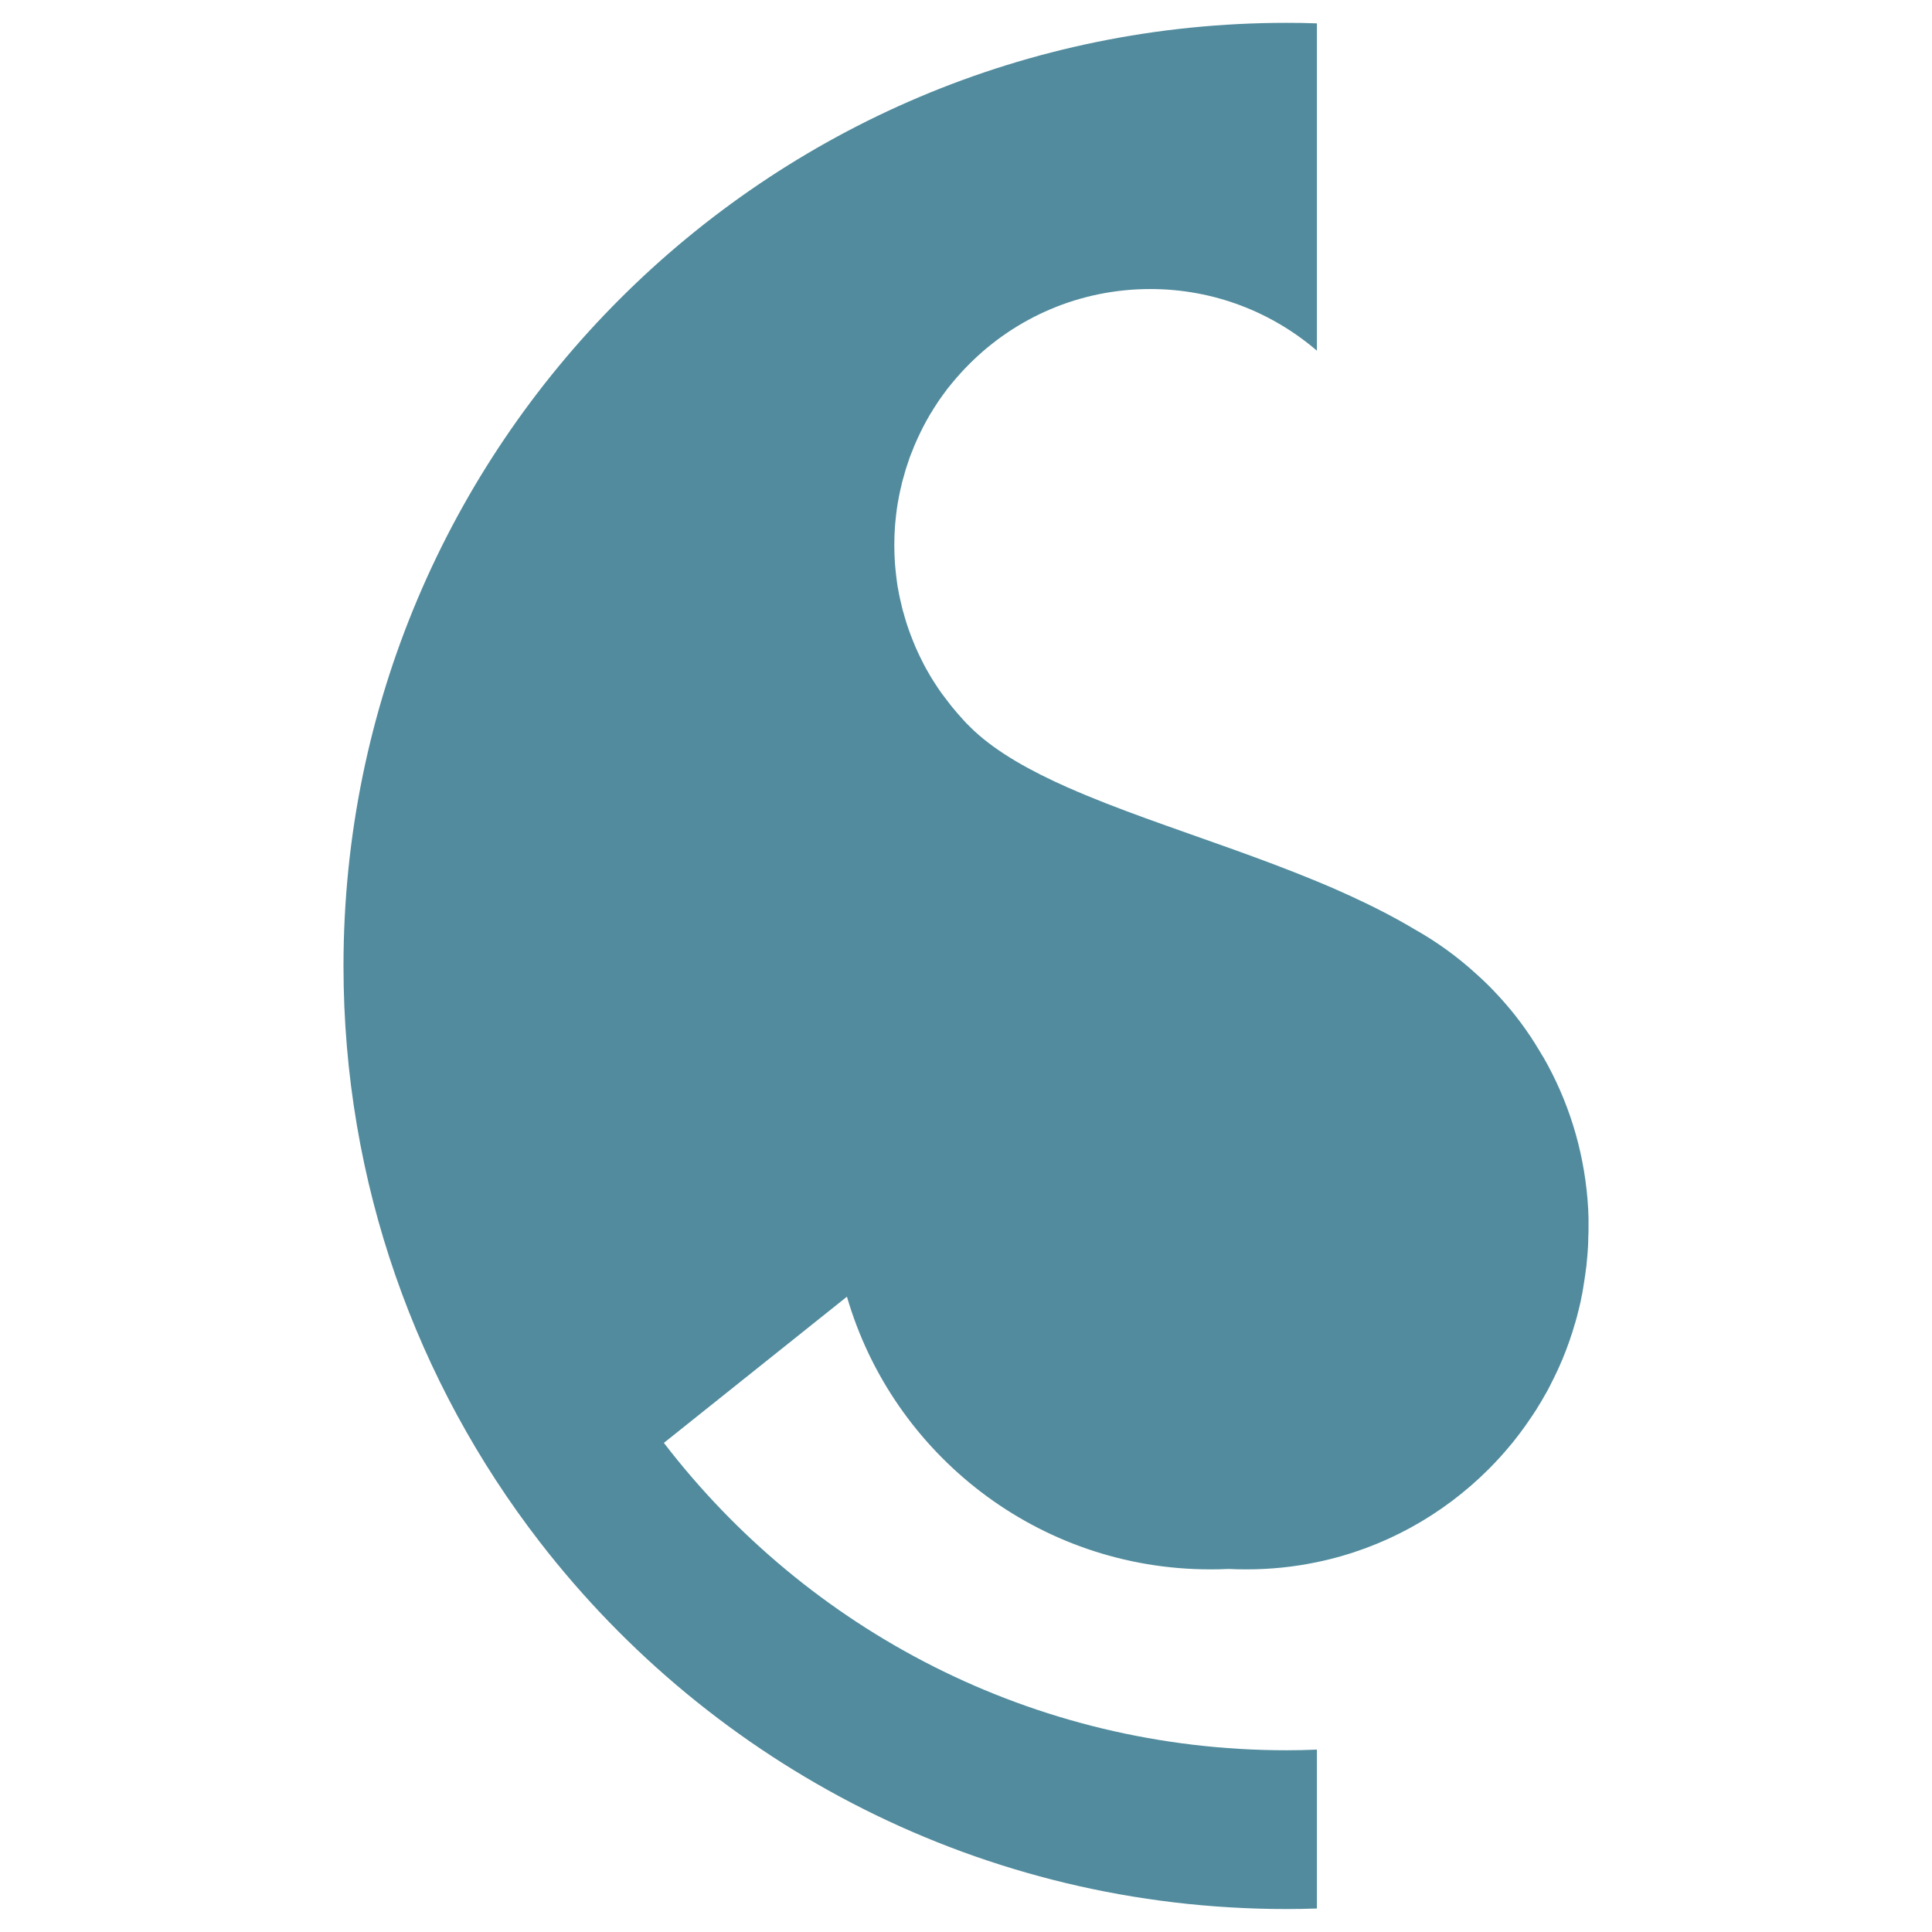 <?xml version="1.0" encoding="UTF-8"?>
<svg xmlns="http://www.w3.org/2000/svg" xmlns:xlink="http://www.w3.org/1999/xlink" width="500" zoomAndPan="magnify" viewBox="0 0 375 375" height="500" preserveAspectRatio="xMidYMid meet" version="1.0">
  <defs>
    <clipPath id="d1bdcf5162">
      <path d="M 66.672 4.434 L 309 4.434 L 309 370.691 L 66.672 370.691 Z M 66.672 4.434 " clip-rule="nonzero"></path>
    </clipPath>
    <clipPath id="7cb5f7c6be">
      <path d="M 308.328 238.242 C 308.328 238.895 308.328 239.547 308.285 240.199 C 308.285 240.492 308.266 240.809 308.266 241.125 L 308.266 241.188 C 308.242 241.504 308.223 241.816 308.223 242.133 C 308.223 242.219 308.223 242.301 308.199 242.406 C 308.18 242.953 308.117 243.5 308.074 244.047 C 308.055 244.344 308.012 244.637 307.992 244.953 C 307.969 245.27 307.926 245.543 307.906 245.836 C 307.887 245.984 307.863 246.129 307.844 246.258 C 307.82 246.426 307.801 246.594 307.781 246.742 C 307.758 247.016 307.719 247.266 307.676 247.52 C 307.652 247.707 307.633 247.875 307.59 248.066 C 307.59 248.086 307.59 248.109 307.59 248.129 C 307.57 248.234 307.547 248.359 307.527 248.488 C 307.465 248.887 307.402 249.285 307.34 249.688 C 307.34 249.688 307.34 249.707 307.34 249.707 C 307.297 249.961 307.254 250.211 307.211 250.484 C 307.191 250.59 307.168 250.715 307.148 250.844 C 307.129 250.969 307.105 251.074 307.086 251.18 C 307.066 251.285 307.066 251.367 307.023 251.473 C 307 251.621 306.961 251.77 306.938 251.895 C 306.918 252 306.895 252.125 306.875 252.23 C 306.832 252.379 306.812 252.504 306.793 252.652 C 306.688 253.137 306.582 253.598 306.453 254.082 C 306.414 254.25 306.371 254.398 306.328 254.566 C 306.328 254.609 306.309 254.672 306.285 254.734 C 306.246 254.902 306.203 255.07 306.16 255.238 C 306.117 255.406 306.074 255.578 306.035 255.746 C 306.035 255.785 306.012 255.809 305.992 255.852 C 305.906 256.125 305.844 256.418 305.762 256.711 C 305.762 256.754 305.738 256.797 305.719 256.816 C 305.656 257.027 305.594 257.238 305.527 257.449 C 305.422 257.848 305.297 258.246 305.172 258.648 C 305.109 258.859 305.047 259.047 304.961 259.258 C 304.875 259.469 304.812 259.699 304.75 259.91 C 304.688 260.121 304.602 260.352 304.52 260.562 C 304.309 261.152 304.098 261.719 303.887 262.289 C 303.742 262.625 303.613 262.98 303.469 263.316 C 303.402 263.465 303.363 263.613 303.301 263.758 C 303.215 263.969 303.129 264.18 303.027 264.371 C 302.922 264.645 302.793 264.938 302.668 265.211 C 302.648 265.254 302.625 265.297 302.605 265.336 C 302.543 265.441 302.5 265.57 302.457 265.676 L 302.184 266.262 C 302.016 266.621 301.848 266.977 301.68 267.316 C 301.383 267.926 301.07 268.535 300.773 269.125 C 300.523 269.609 300.27 270.094 299.996 270.555 C 299.723 271.016 299.469 271.5 299.176 271.984 C 298.922 272.426 298.648 272.867 298.375 273.289 C 298.336 273.352 298.293 273.414 298.27 273.48 C 298.062 273.793 297.852 274.133 297.641 274.445 C 297.473 274.719 297.281 274.992 297.07 275.289 C 297.051 275.332 297.008 275.395 296.969 275.434 C 296.734 275.793 296.484 276.152 296.23 276.508 C 296.145 276.613 296.062 276.738 295.977 276.867 C 295.746 277.203 295.496 277.539 295.242 277.875 C 295.18 277.961 295.117 278.043 295.051 278.129 C 294.801 278.465 294.547 278.781 294.297 279.117 C 294.23 279.199 294.148 279.305 294.062 279.41 C 293.812 279.746 293.539 280.086 293.266 280.398 C 291.918 282.039 290.465 283.641 288.93 285.176 C 279.988 294.117 268.504 300.531 255.648 303.203 C 251.23 304.129 246.668 304.613 241.977 304.613 C 240.797 304.613 239.641 304.594 238.461 304.531 C 237.285 304.594 236.105 304.613 234.93 304.613 C 201.5 304.613 173.27 282.273 164.391 251.684 L 128.859 280.062 C 156.691 316.332 200.469 339.727 249.738 339.727 C 251.695 339.727 253.652 339.684 255.609 339.598 L 255.609 370.438 C 253.652 370.504 251.715 370.543 249.738 370.543 C 190.73 370.543 138.262 342.629 104.77 299.293 C 80.875 268.387 66.672 229.594 66.672 187.5 C 66.672 86.395 148.633 4.434 249.738 4.434 C 251.695 4.434 253.652 4.457 255.609 4.539 L 255.609 68.07 C 246.918 60.605 235.621 56.102 223.273 56.102 C 209.559 56.102 197.125 61.656 188.141 70.66 C 187.004 71.797 185.934 72.973 184.922 74.195 C 184.672 74.508 184.418 74.805 184.164 75.121 C 183.914 75.434 183.66 75.75 183.449 76.066 C 183.305 76.254 183.156 76.465 183.008 76.656 C 182.84 76.906 182.652 77.141 182.504 77.371 C 182.336 77.582 182.188 77.812 182.039 78.043 C 181.871 78.297 181.703 78.547 181.535 78.82 C 181.43 78.992 181.324 79.16 181.219 79.305 C 181.137 79.453 181.051 79.578 180.969 79.727 C 180.863 79.895 180.758 80.062 180.652 80.23 C 180.484 80.484 180.336 80.738 180.211 80.988 C 180.191 81.031 180.148 81.094 180.125 81.137 C 180.043 81.305 179.938 81.453 179.852 81.598 C 179.832 81.66 179.789 81.703 179.77 81.766 C 179.602 82.062 179.453 82.336 179.305 82.629 C 179.16 82.883 179.031 83.156 178.906 83.43 C 178.781 83.641 178.676 83.871 178.57 84.102 C 178.273 84.711 177.98 85.344 177.707 85.977 C 177.539 86.332 177.391 86.711 177.246 87.09 C 177.117 87.406 176.992 87.699 176.887 87.996 C 176.844 88.059 176.824 88.121 176.801 88.184 C 176.801 88.203 176.781 88.227 176.781 88.246 C 176.633 88.605 176.508 88.984 176.383 89.363 C 176.254 89.742 176.129 90.117 176.004 90.496 C 175.879 90.875 175.75 91.254 175.645 91.656 C 175.562 91.969 175.457 92.309 175.371 92.645 C 175.352 92.75 175.309 92.875 175.266 92.98 C 175.203 93.254 175.121 93.508 175.055 93.781 C 175.035 93.906 174.992 94.031 174.973 94.18 C 174.887 94.496 174.824 94.809 174.742 95.148 C 174.656 95.504 174.574 95.883 174.508 96.262 C 174.406 96.766 174.32 97.273 174.234 97.754 C 174.172 98.07 174.133 98.367 174.09 98.68 C 174.027 99.082 173.984 99.461 173.941 99.859 C 173.879 100.32 173.836 100.805 173.793 101.27 C 173.754 101.586 173.73 101.898 173.711 102.215 C 173.543 104.594 173.543 106.992 173.711 109.367 C 173.73 109.684 173.754 110 173.793 110.316 C 173.836 110.777 173.879 111.262 173.941 111.723 C 173.984 112.125 174.047 112.504 174.09 112.902 C 174.133 113.238 174.195 113.574 174.234 113.91 C 174.258 114.016 174.277 114.121 174.301 114.227 C 174.363 114.586 174.426 114.922 174.488 115.258 C 174.574 115.656 174.656 116.035 174.742 116.438 C 174.805 116.754 174.887 117.066 174.973 117.402 C 174.992 117.531 175.035 117.656 175.055 117.805 C 175.121 118.078 175.203 118.328 175.266 118.602 C 175.309 118.707 175.328 118.836 175.371 118.941 C 175.457 119.277 175.562 119.594 175.645 119.93 C 175.879 120.707 176.109 121.465 176.383 122.223 C 176.508 122.602 176.656 122.98 176.801 123.359 C 176.949 123.738 177.098 124.113 177.246 124.492 C 177.391 124.871 177.539 125.23 177.707 125.609 C 177.98 126.238 178.273 126.852 178.57 127.48 C 178.695 127.711 178.801 127.922 178.906 128.152 C 179.031 128.426 179.18 128.68 179.305 128.953 C 179.453 129.25 179.602 129.523 179.77 129.816 C 180.02 130.277 180.293 130.742 180.566 131.203 C 180.738 131.5 180.926 131.793 181.094 132.066 C 181.094 132.09 181.113 132.109 181.137 132.129 C 181.305 132.402 181.473 132.656 181.641 132.91 C 181.914 133.352 182.211 133.77 182.504 134.191 C 182.715 134.508 182.945 134.824 183.199 135.137 C 183.324 135.328 183.473 135.496 183.617 135.684 C 183.809 135.938 183.996 136.211 184.207 136.465 C 184.438 136.781 184.691 137.074 184.922 137.367 C 185.258 137.77 185.598 138.168 185.934 138.566 C 186.227 138.902 186.523 139.242 186.836 139.578 C 187.047 139.809 187.258 140.039 187.469 140.273 C 187.68 140.504 187.91 140.715 188.141 140.945 C 188.457 141.262 188.75 141.555 189.066 141.848 C 193.652 146.098 199.984 149.633 207.348 152.895 C 207.348 152.895 207.371 152.895 207.371 152.895 C 212.02 154.957 217.066 156.891 222.328 158.805 C 233.035 162.695 244.648 166.527 255.609 171.07 C 257.711 171.934 259.793 172.836 261.855 173.785 C 266.316 175.824 270.605 178.012 274.625 180.41 C 278.918 182.828 282.895 185.711 286.512 189.016 C 286.828 189.289 287.121 189.562 287.414 189.836 C 287.922 190.297 288.406 190.781 288.887 191.246 C 290.402 192.758 291.832 194.336 293.18 195.957 C 293.453 196.293 293.727 196.629 294 196.965 C 294.758 197.914 295.473 198.883 296.168 199.871 C 296.379 200.164 296.59 200.48 296.797 200.797 C 297.008 201.07 297.199 201.363 297.367 201.656 C 297.684 202.121 297.977 202.582 298.25 203.047 C 298.48 203.426 298.715 203.805 298.945 204.184 C 299.008 204.266 299.051 204.352 299.09 204.434 C 299.219 204.645 299.344 204.855 299.469 205.066 C 299.492 205.086 299.512 205.129 299.535 205.148 C 299.68 205.422 299.848 205.676 299.977 205.949 C 299.977 205.969 299.996 205.992 300.016 206.012 C 300.145 206.266 300.289 206.516 300.438 206.77 C 304.961 215.164 307.719 224.629 308.266 234.707 C 308.328 235.863 308.348 237.043 308.348 238.219 " clip-rule="nonzero"></path>
    </clipPath>
  </defs>
  <g clip-path="url(#d1bdcf5162)">
    <g clip-path="url(#7cb5f7c6be)">
      <path fill="#518b9d" d="M 66.672 4.434 L 308.328 4.434 L 308.328 370.691 L 66.672 370.691 Z M 66.672 4.434 " fill-opacity="1" fill-rule="nonzero"></path>
    </g>
  </g>
</svg>
